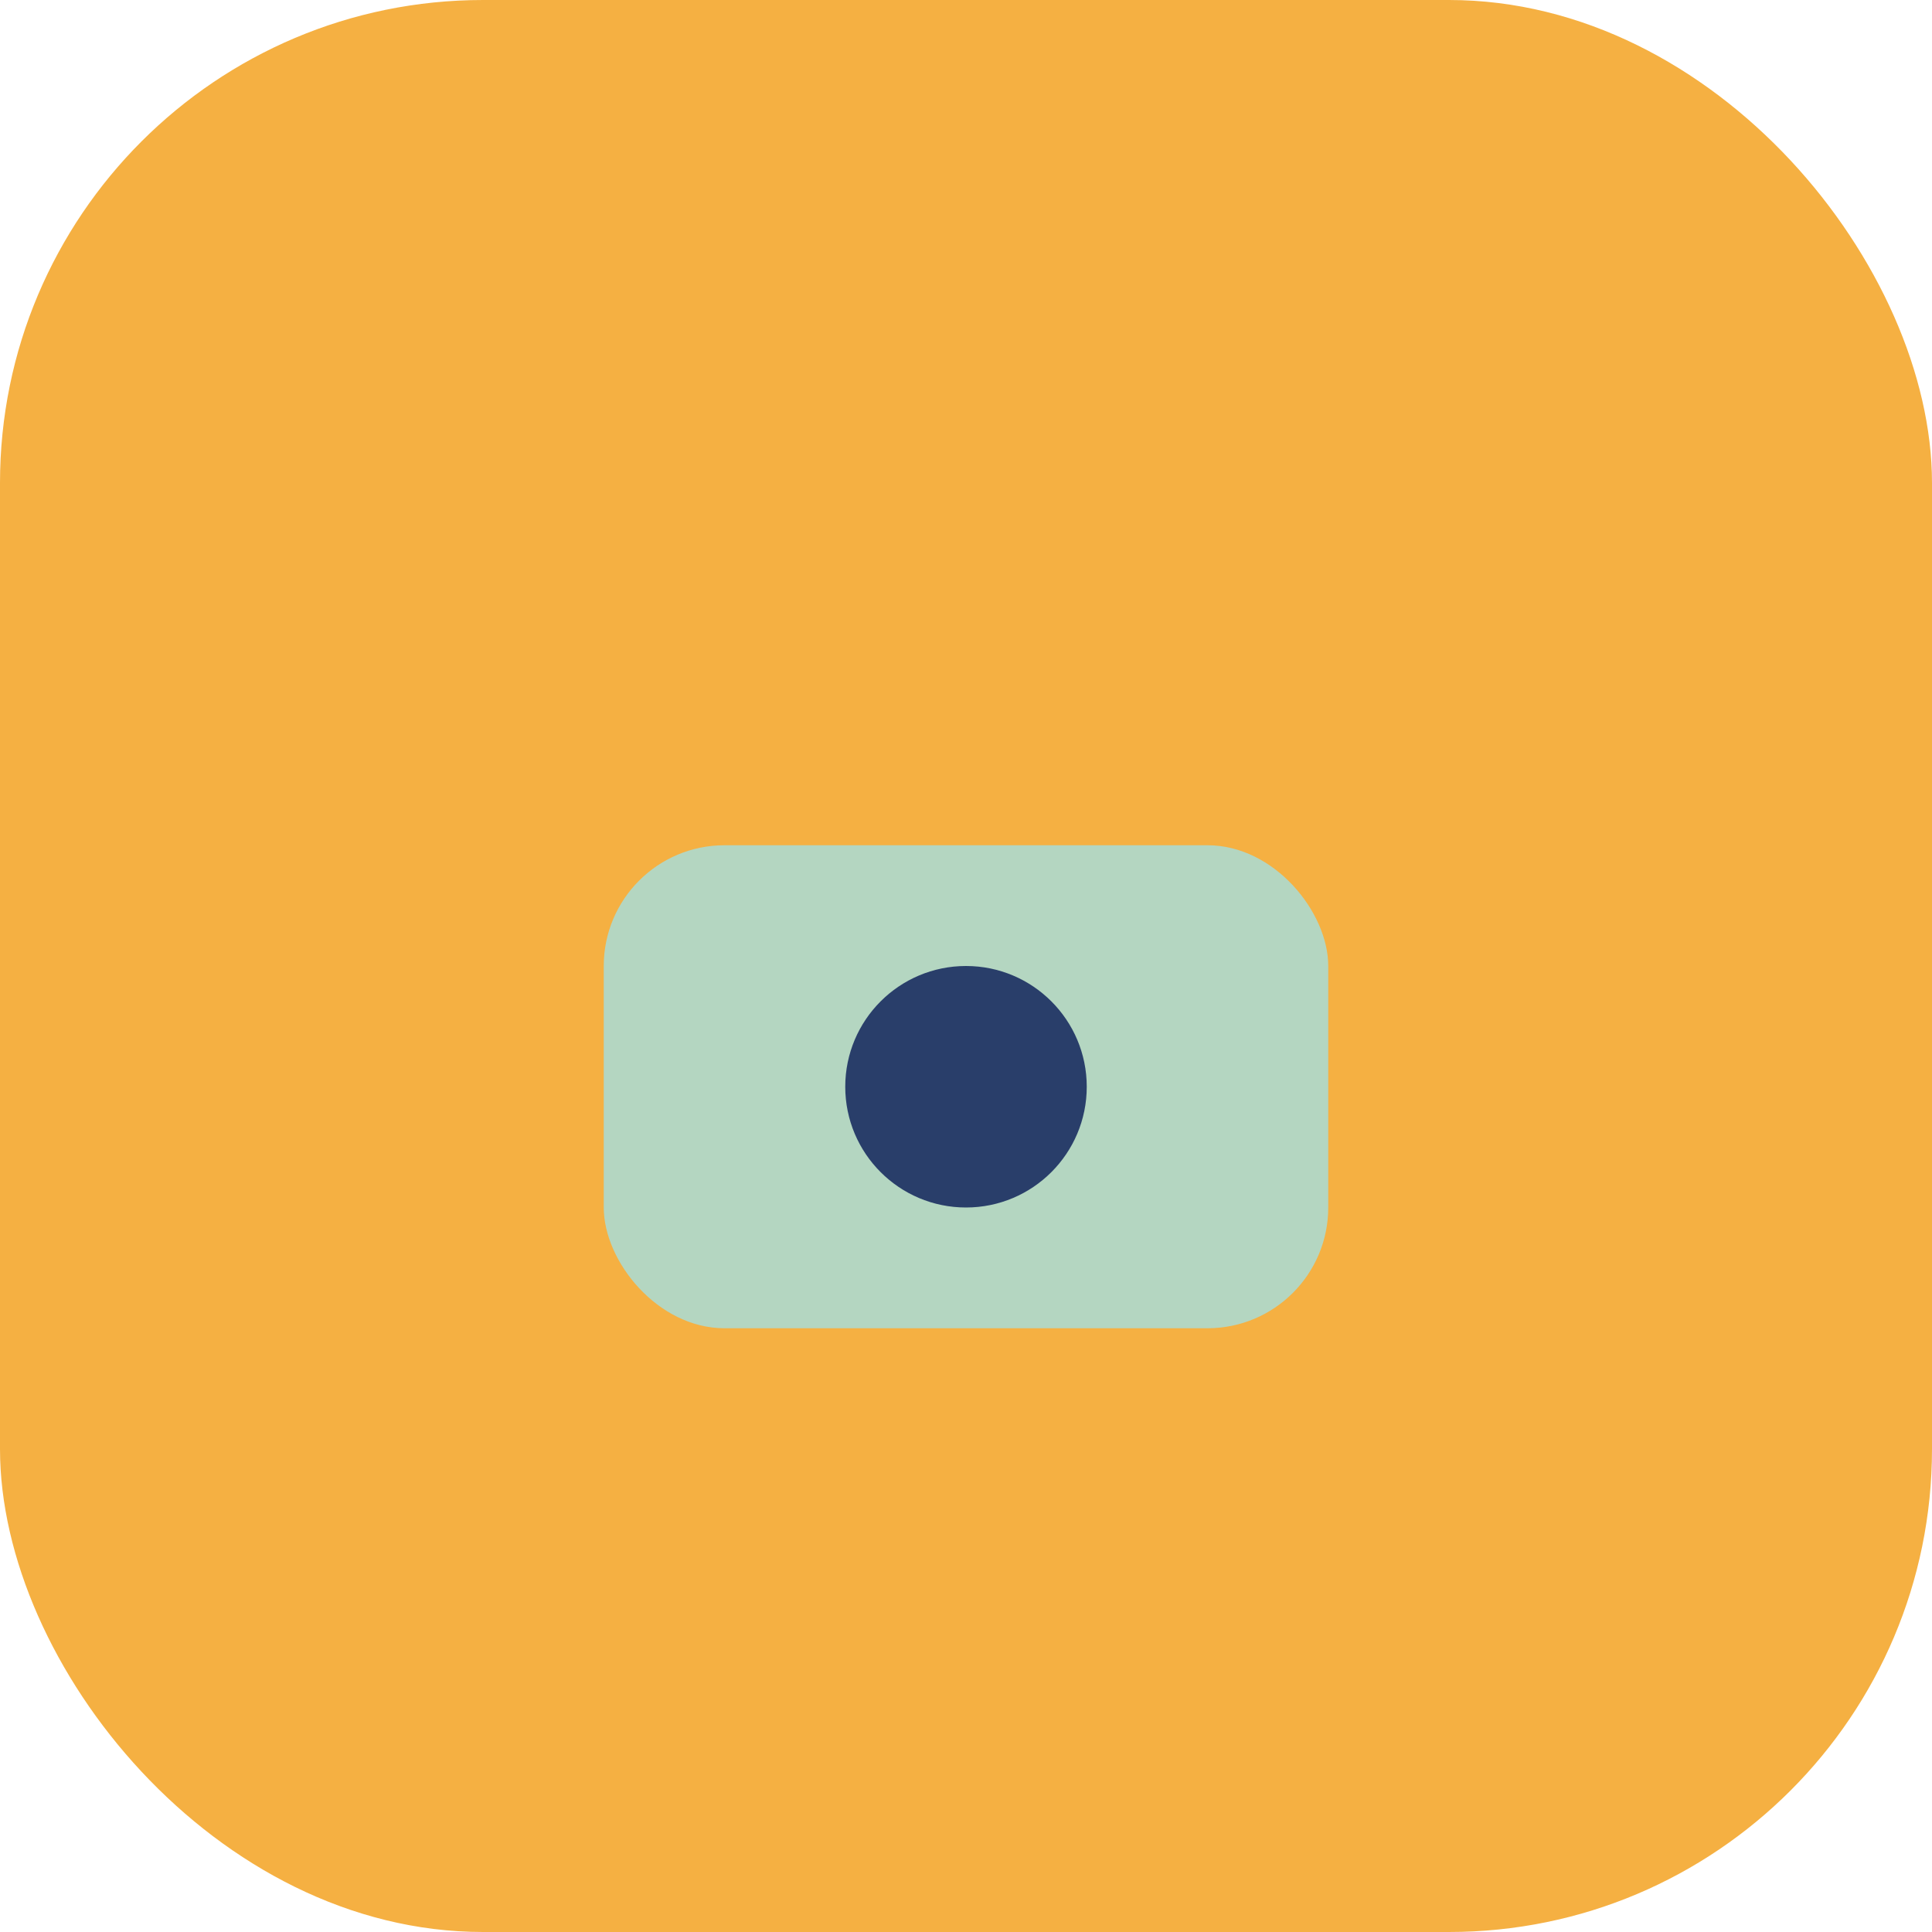 <?xml version="1.0" encoding="UTF-8"?>
<svg xmlns="http://www.w3.org/2000/svg" width="32" height="32" viewBox="0 0 32 32"><rect width="32" height="32" fill="#F5B042" rx="8"/><rect x="10" y="14" width="12" height="8" rx="2" fill="#B4D6C1"/><circle cx="16" cy="18" r="2" fill="#293E6A"/></svg>